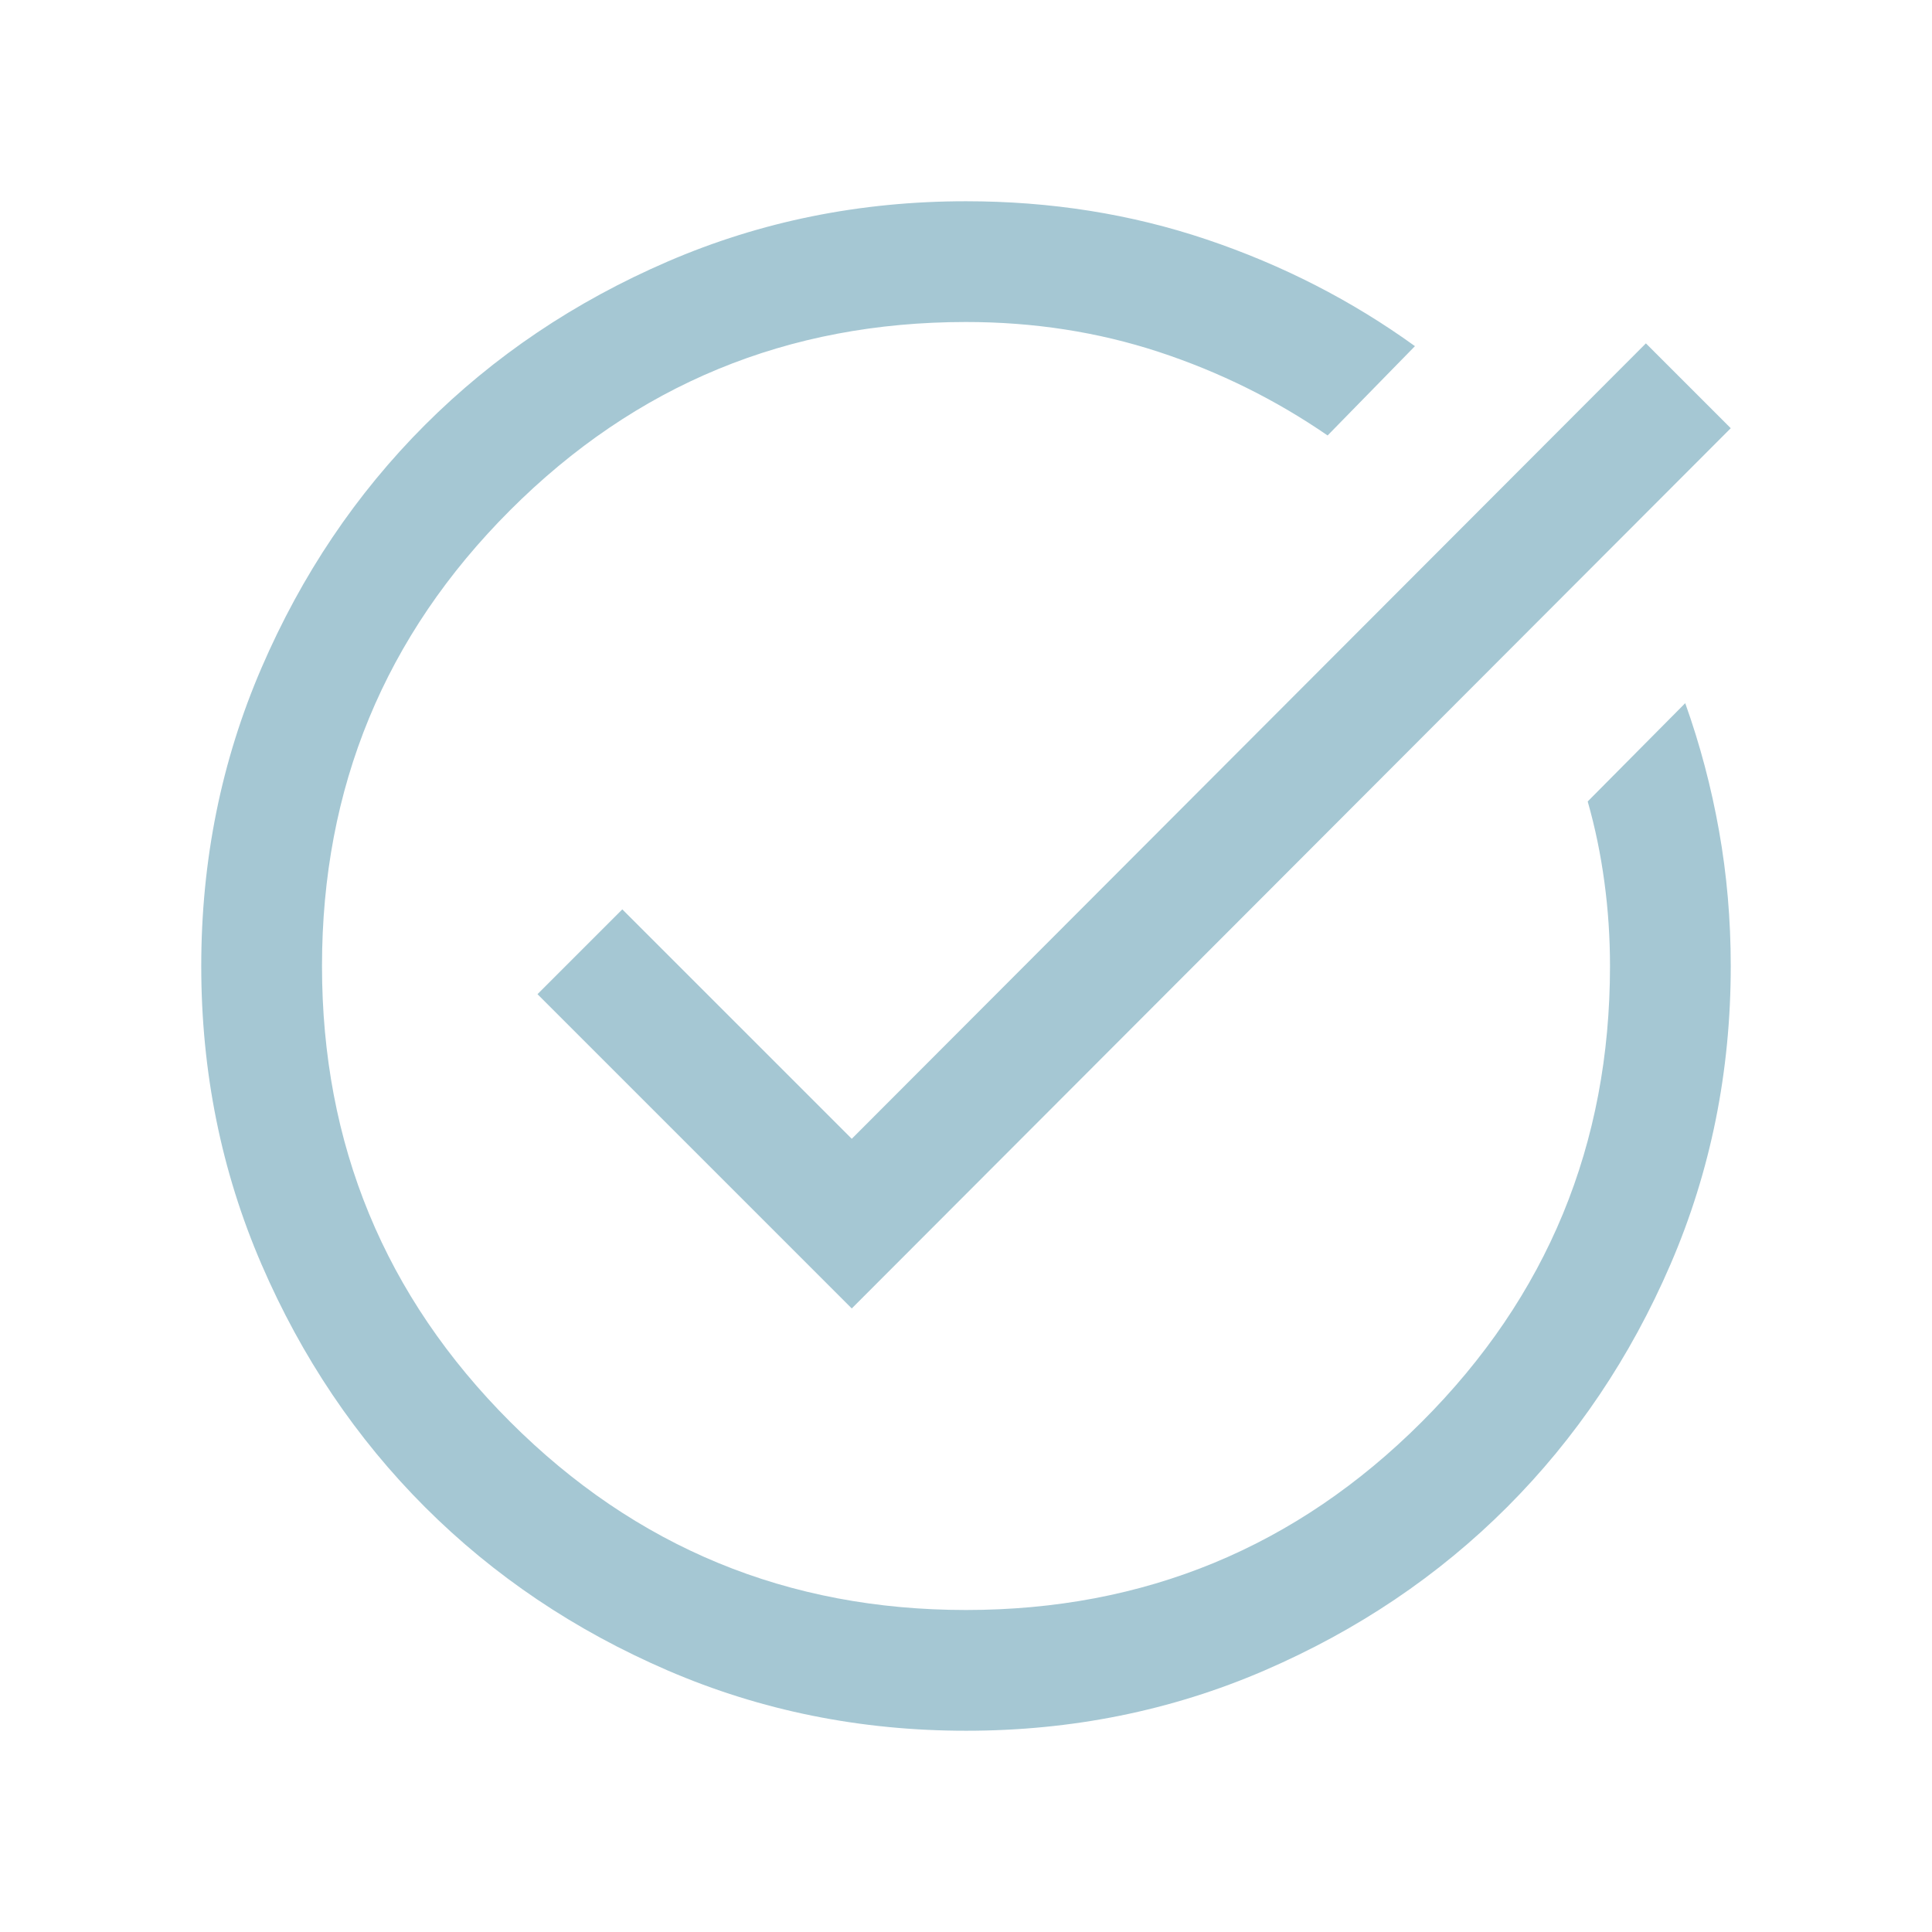 <svg width="48" height="48" viewBox="0 0 48 48" fill="none" xmlns="http://www.w3.org/2000/svg">
<path d="M24.003 43C21.375 43 18.905 42.501 16.593 41.504C14.281 40.507 12.269 39.153 10.559 37.444C8.849 35.734 7.495 33.723 6.497 31.412C5.499 29.101 5 26.631 5 24.003C5 21.375 5.499 18.905 6.497 16.593C7.494 14.281 8.848 12.269 10.557 10.559C12.268 8.849 14.278 7.495 16.59 6.497C18.902 5.499 21.372 5 24 5C26.107 5 28.1 5.317 29.98 5.95C31.86 6.583 33.585 7.467 35.154 8.6L32.984 10.819C31.692 9.93 30.292 9.237 28.785 8.742C27.278 8.248 25.683 8 24 8C19.567 8 15.792 9.558 12.675 12.675C9.558 15.792 8 19.567 8 24C8 28.433 9.558 32.208 12.675 35.325C15.792 38.442 19.567 40 24 40C28.433 40 32.208 38.442 35.325 35.325C38.442 32.208 40 28.433 40 24C40 23.297 39.954 22.602 39.861 21.916C39.769 21.229 39.631 20.561 39.446 19.912L41.869 17.47C42.236 18.497 42.516 19.555 42.709 20.642C42.903 21.73 43 22.849 43 24C43 26.628 42.501 29.098 41.504 31.41C40.507 33.722 39.153 35.733 37.444 37.443C35.734 39.153 33.723 40.506 31.412 41.504C29.101 42.501 26.631 43 24.003 43ZM21.162 32.508L13.354 24.7L15.461 22.593L21.162 28.293L40.892 8.531L43 10.639L21.162 32.508Z" fill="#A5C7D3"/>
</svg>
